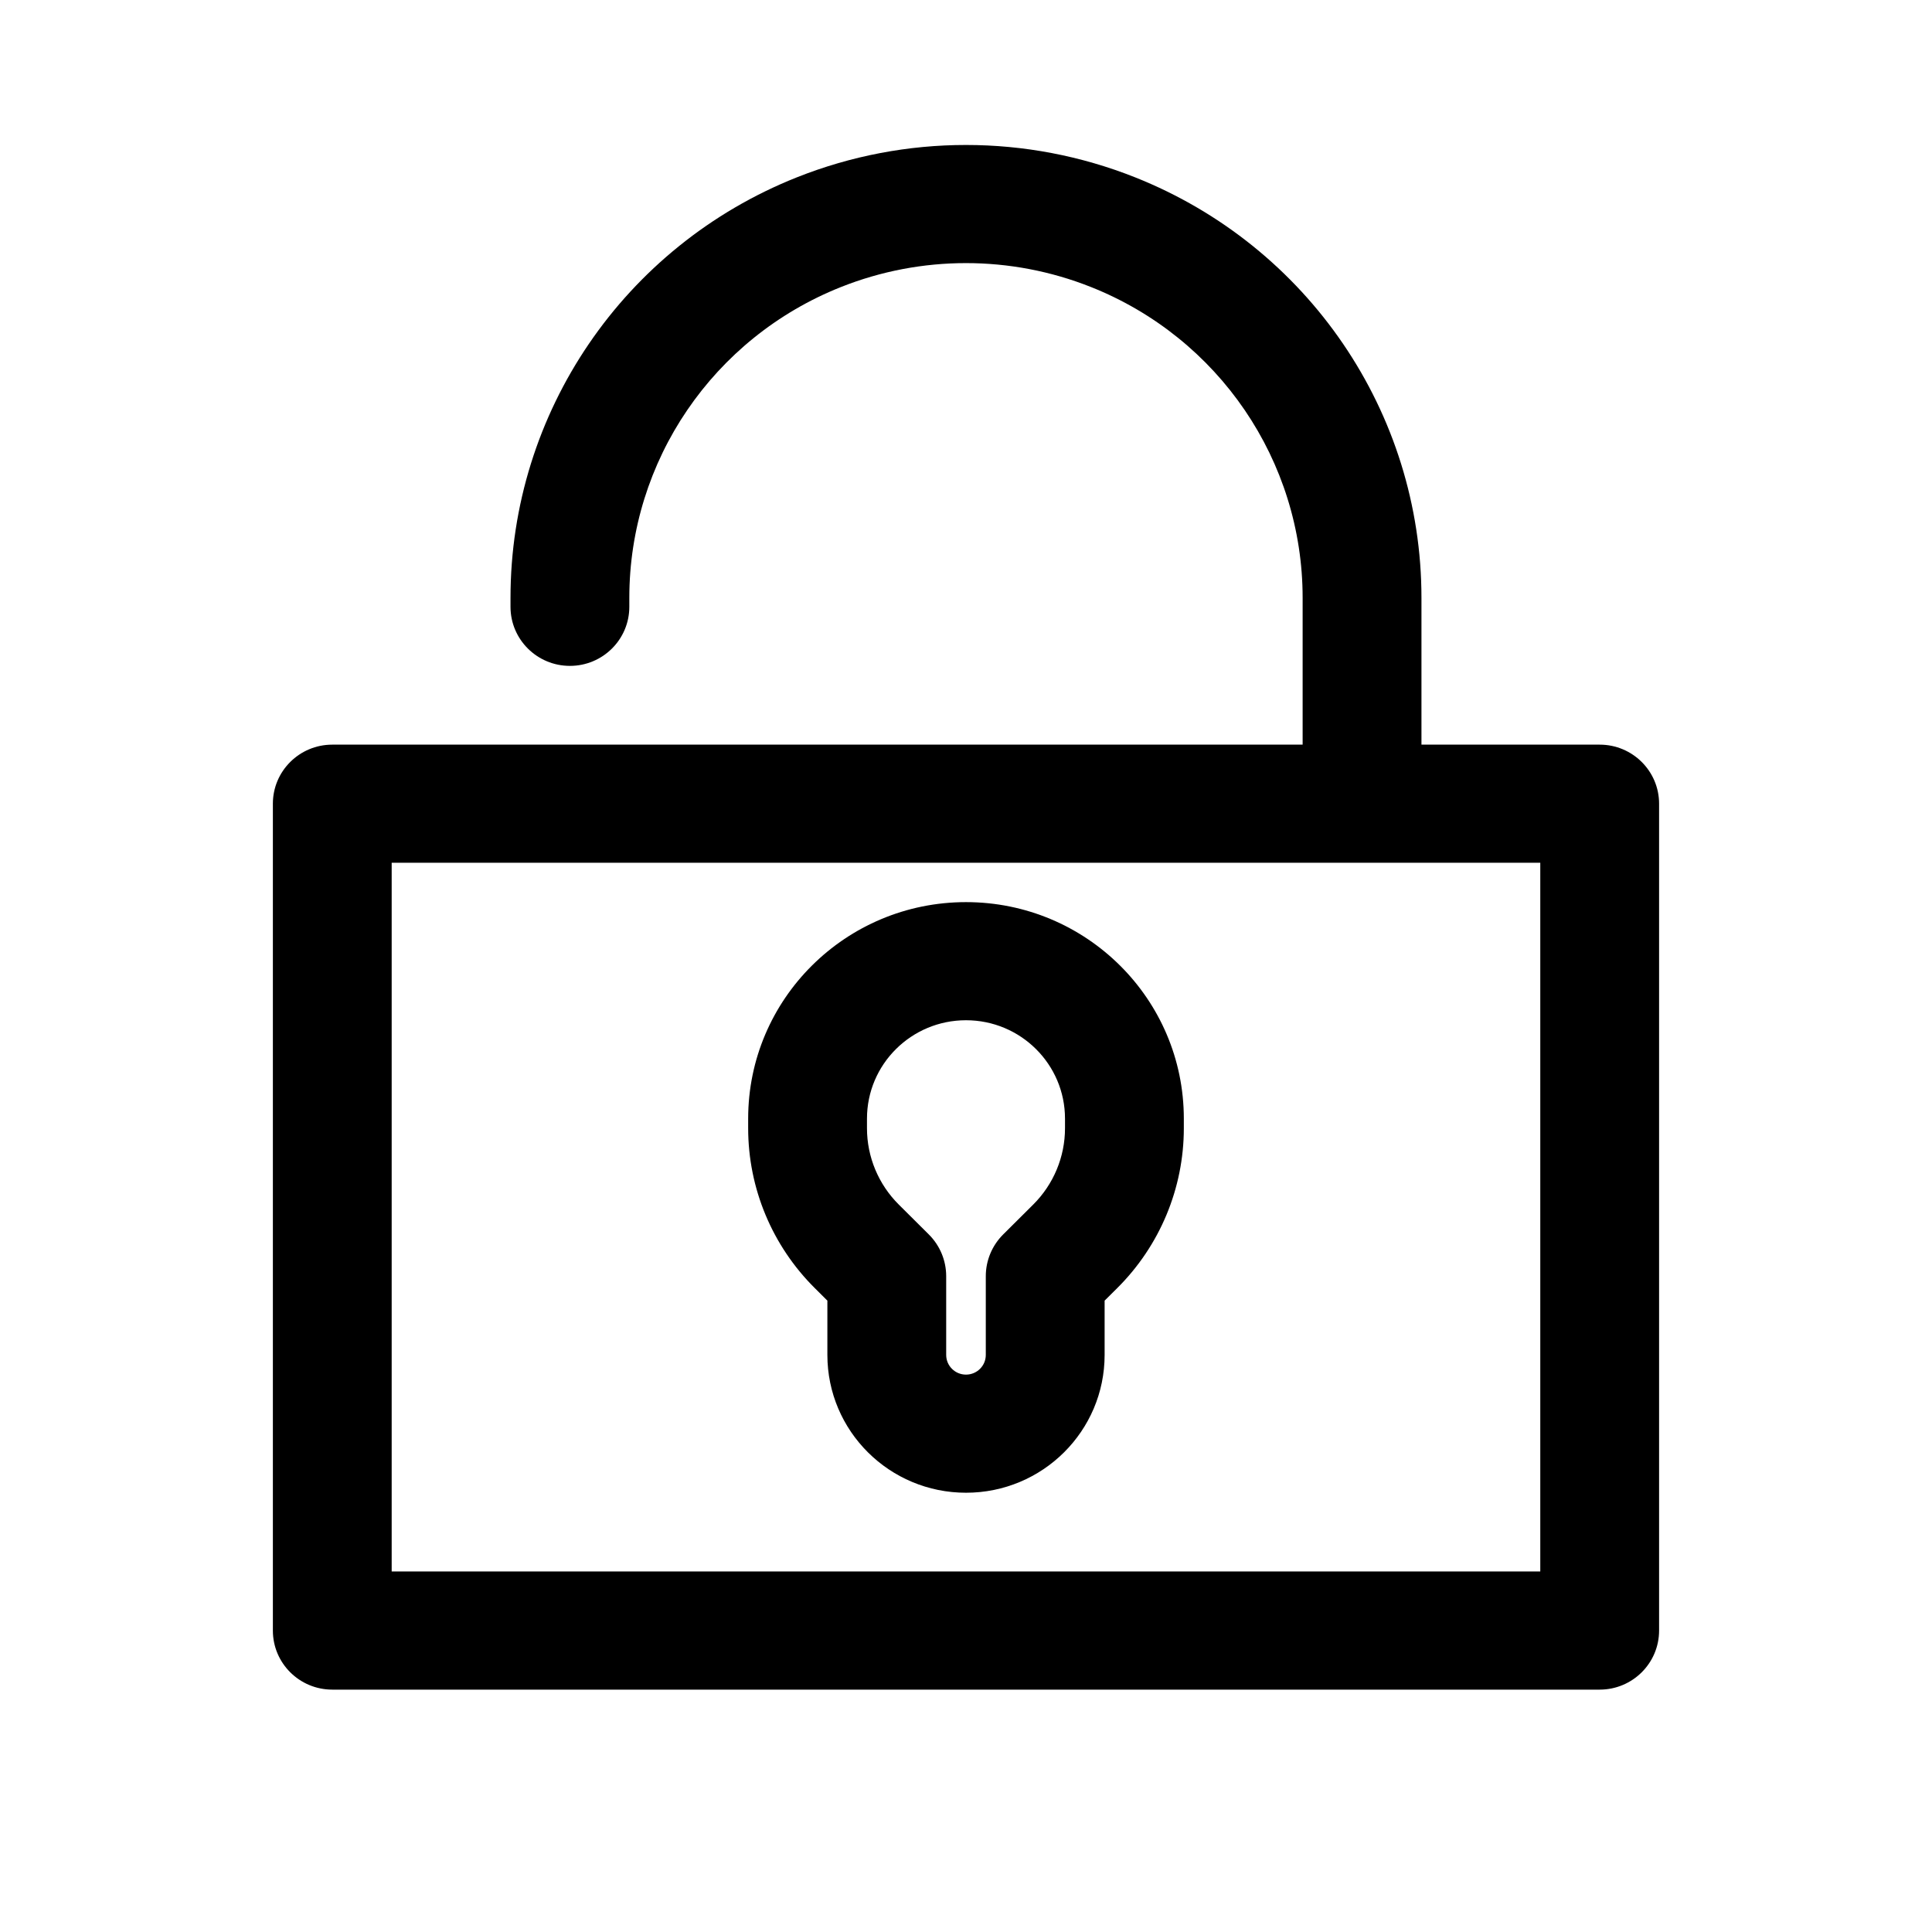 <?xml version="1.0" encoding="UTF-8"?>
<!-- Uploaded to: ICON Repo, www.iconrepo.com, Generator: ICON Repo Mixer Tools -->
<svg fill="#000000" width="800px" height="800px" version="1.1" viewBox="144 144 512 512" xmlns="http://www.w3.org/2000/svg">
 <g fill-rule="evenodd">
  <path d="m355.17 191c28.777-11.441 60.879-11.441 89.656 0 45.824 18.227 75.875 62.348 75.875 111.42v38.918h47.23c8.695 0 15.746 7.008 15.746 15.648v219.13c0 8.645-7.051 15.652-15.746 15.652h-335.87c-8.695 0-15.746-7.008-15.746-15.652v-219.13c0-8.641 7.051-15.648 15.746-15.648h257.15v-38.918c0-36.27-22.211-68.883-56.082-82.352-21.27-8.457-45-8.457-66.27 0-33.871 13.469-56.082 46.082-56.082 82.352v2.394c0 8.645-7.047 15.652-15.742 15.652-8.695 0-15.746-7.008-15.746-15.652v-2.394c0-49.07 30.051-93.191 75.879-111.42zm-107.37 181.64v187.82h304.39v-187.82z"/>
  <path d="m342.27 440.46c0-31.695 25.848-57.387 57.73-57.387s57.727 25.691 57.727 57.387v2.535c0 15.891-6.352 31.133-17.652 42.367l-3.34 3.32v14.387c0 20.172-16.445 36.52-36.734 36.52s-36.738-16.348-36.738-36.52v-14.387l-3.336-3.32c-11.305-11.234-17.656-26.477-17.656-42.367zm57.73-26.086c-14.496 0-26.242 11.68-26.242 26.086v2.535c0 7.59 3.035 14.867 8.434 20.234l7.945 7.902c2.957 2.938 4.613 6.918 4.613 11.07v20.867c0 2.883 2.348 5.219 5.25 5.219 2.898 0 5.246-2.336 5.246-5.219v-20.867c0-4.152 1.66-8.133 4.613-11.07l7.945-7.902c5.402-5.367 8.434-12.645 8.434-20.234v-2.535c0-14.406-11.746-26.086-26.238-26.086z"/>
 </g>
</svg>